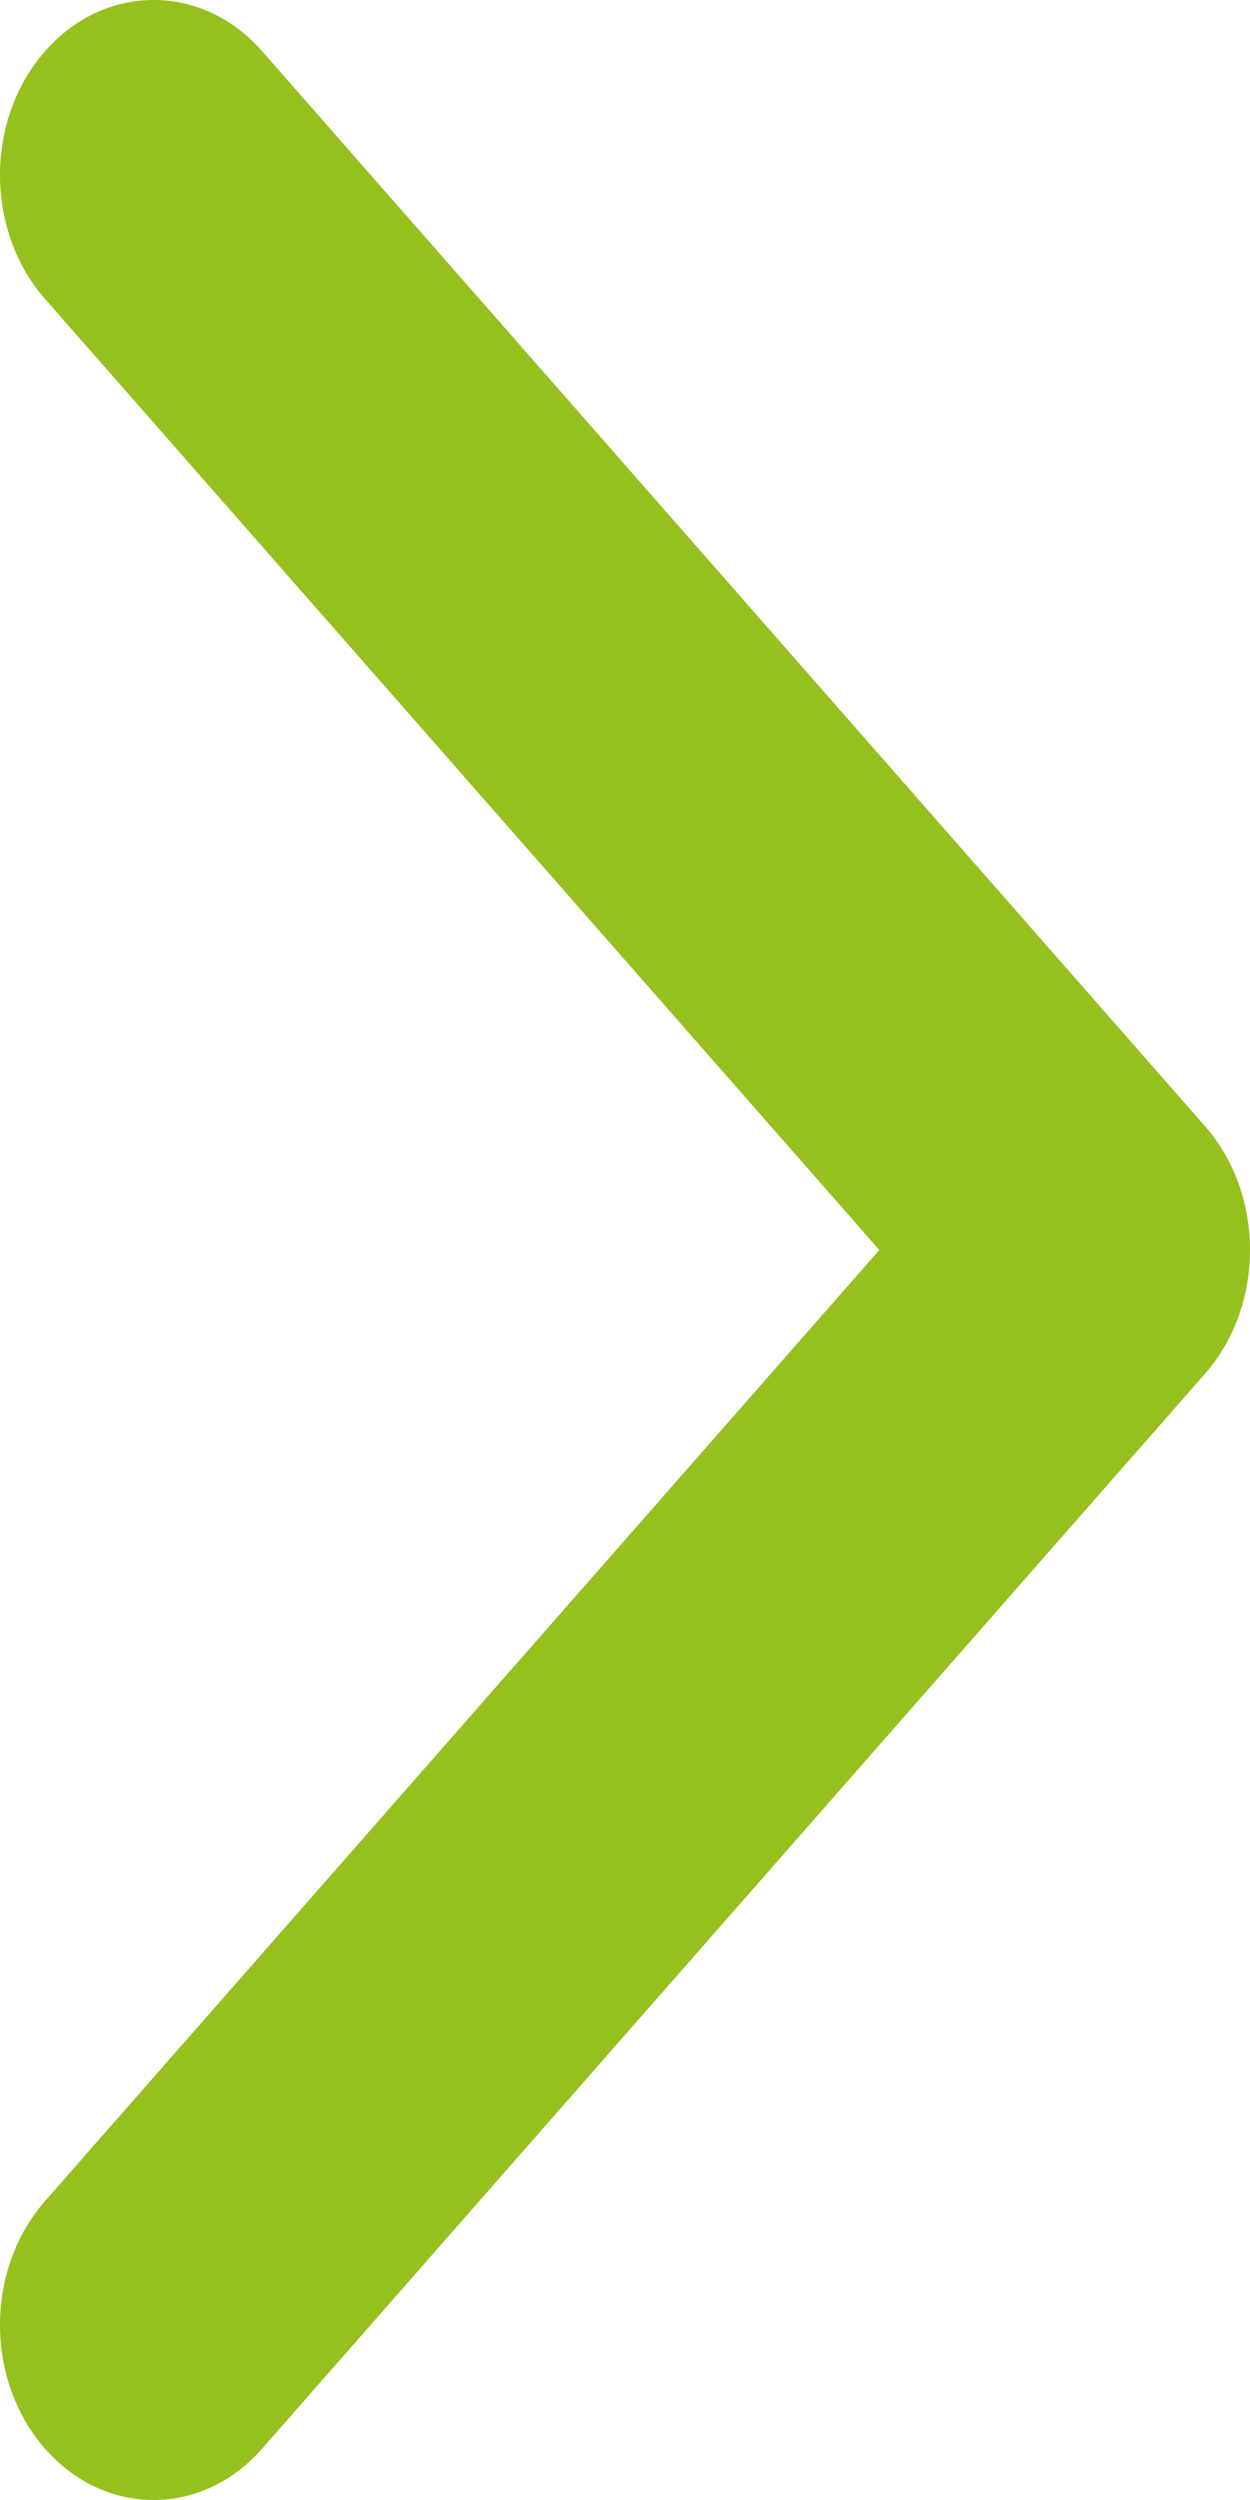 <svg width="16" height="32" viewBox="0 0 16 32" fill="none" xmlns="http://www.w3.org/2000/svg">
<path d="M15.424 17.584L3.355 31.343C2.588 32.219 1.343 32.219 0.576 31.343C-0.192 30.468 -0.192 29.049 0.576 28.174L11.255 16L0.576 3.826C-0.192 2.95 -0.192 1.531 0.576 0.656C1.343 -0.219 2.588 -0.219 3.356 0.656L15.425 14.416C15.808 14.853 16 15.426 16 16C16 16.573 15.808 17.147 15.424 17.584Z" fill="#95C11F"/>
</svg>
